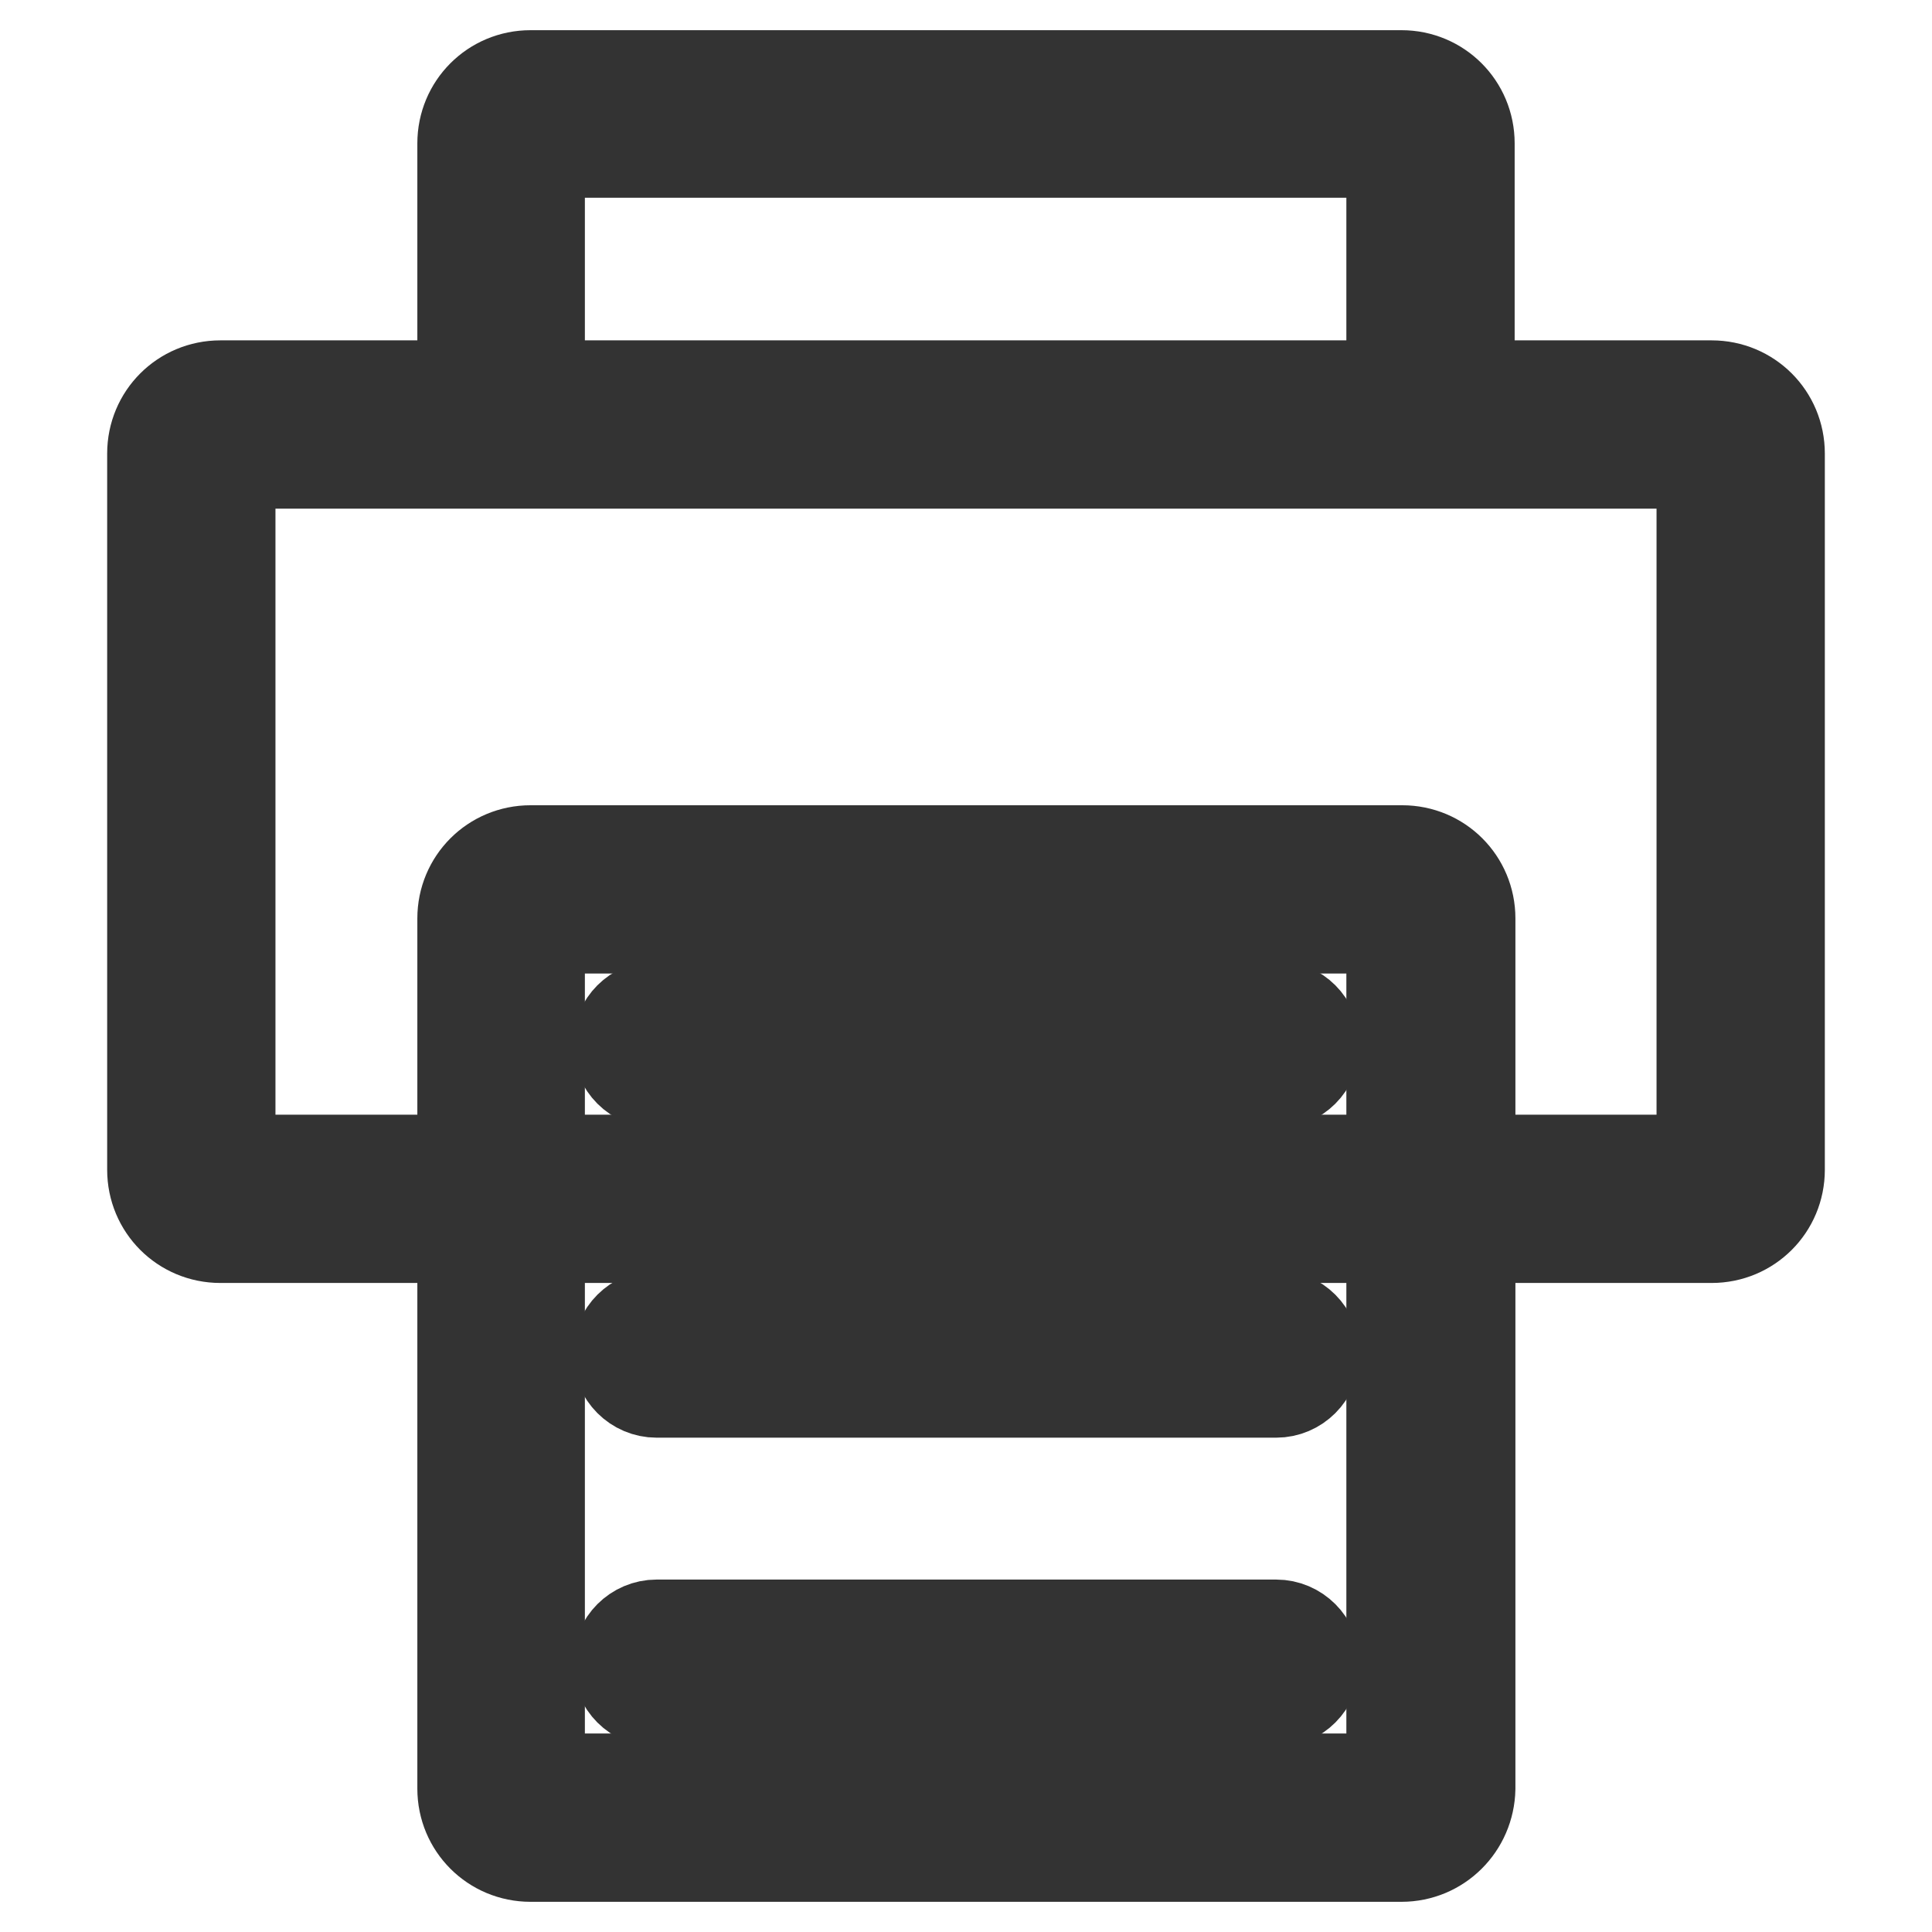 <?xml version="1.0" encoding="utf-8"?>
<!-- Svg Vector Icons : http://www.onlinewebfonts.com/icon -->
<!DOCTYPE svg PUBLIC "-//W3C//DTD SVG 1.1//EN" "http://www.w3.org/Graphics/SVG/1.1/DTD/svg11.dtd">
<svg version="1.1" xmlns="http://www.w3.org/2000/svg" xmlns:xlink="http://www.w3.org/1999/xlink" x="0px" y="0px" viewBox="0 0 256 256" enable-background="new 0 0 256 256" xml:space="preserve">
<g> <path stroke-width="12" fill-opacity="0" stroke="#333333"  d="M71.5,56.2v-36h112.9v36h10.3V19c0-5-4-9-9-9H70.3c-5,0-9,4-9,9v37.3H71.5z"/> <path stroke-width="12" fill-opacity="0" stroke="#333333"  d="M226.8,164H29.2c-5,0-9-4-9-9V60.1c0-5,4-9,9-9h197.6c5,0,9,4,9,9V155C235.8,160,231.8,164,226.8,164z  M30.5,153.7h195V61.4h-195V153.7z"/> <path stroke-width="12" fill-opacity="0" stroke="#e9515c"  d="M66.4,117.9h123.2v123H66.4V117.9z"/> <path stroke-width="12" fill-opacity="0" stroke="#333333"  d="M185.7,246H70.3c-5,0-9-4-9-9V121.7c0-5,4-9,9-9h115.5c5,0,9,4,9,9V237C194.7,242,190.7,246,185.7,246z  M71.5,235.7h112.9V123H71.5V235.7z"/> <path stroke-width="12" fill-opacity="0" stroke="#333333"  d="M169.1,143.5H87c-2.8,0-5.1-2.3-5.1-5.1c0-2.8,2.3-5.1,5.1-5.1h82.1c2.8,0,5.1,2.3,5.1,5.1 C174.2,141.2,171.9,143.5,169.1,143.5z M169.1,184.5H87c-2.8,0-5.1-2.3-5.1-5.1c0-2.8,2.3-5.1,5.1-5.1h82.1c2.8,0,5.1,2.3,5.1,5.1 C174.2,182.2,171.9,184.5,169.1,184.5z M169.1,225.5H87c-2.8,0-5.1-2.3-5.1-5.1c0-2.8,2.3-5.1,5.1-5.1h82.1c2.8,0,5.1,2.3,5.1,5.1 C174.2,223.2,171.9,225.5,169.1,225.5z"/></g>
</svg>